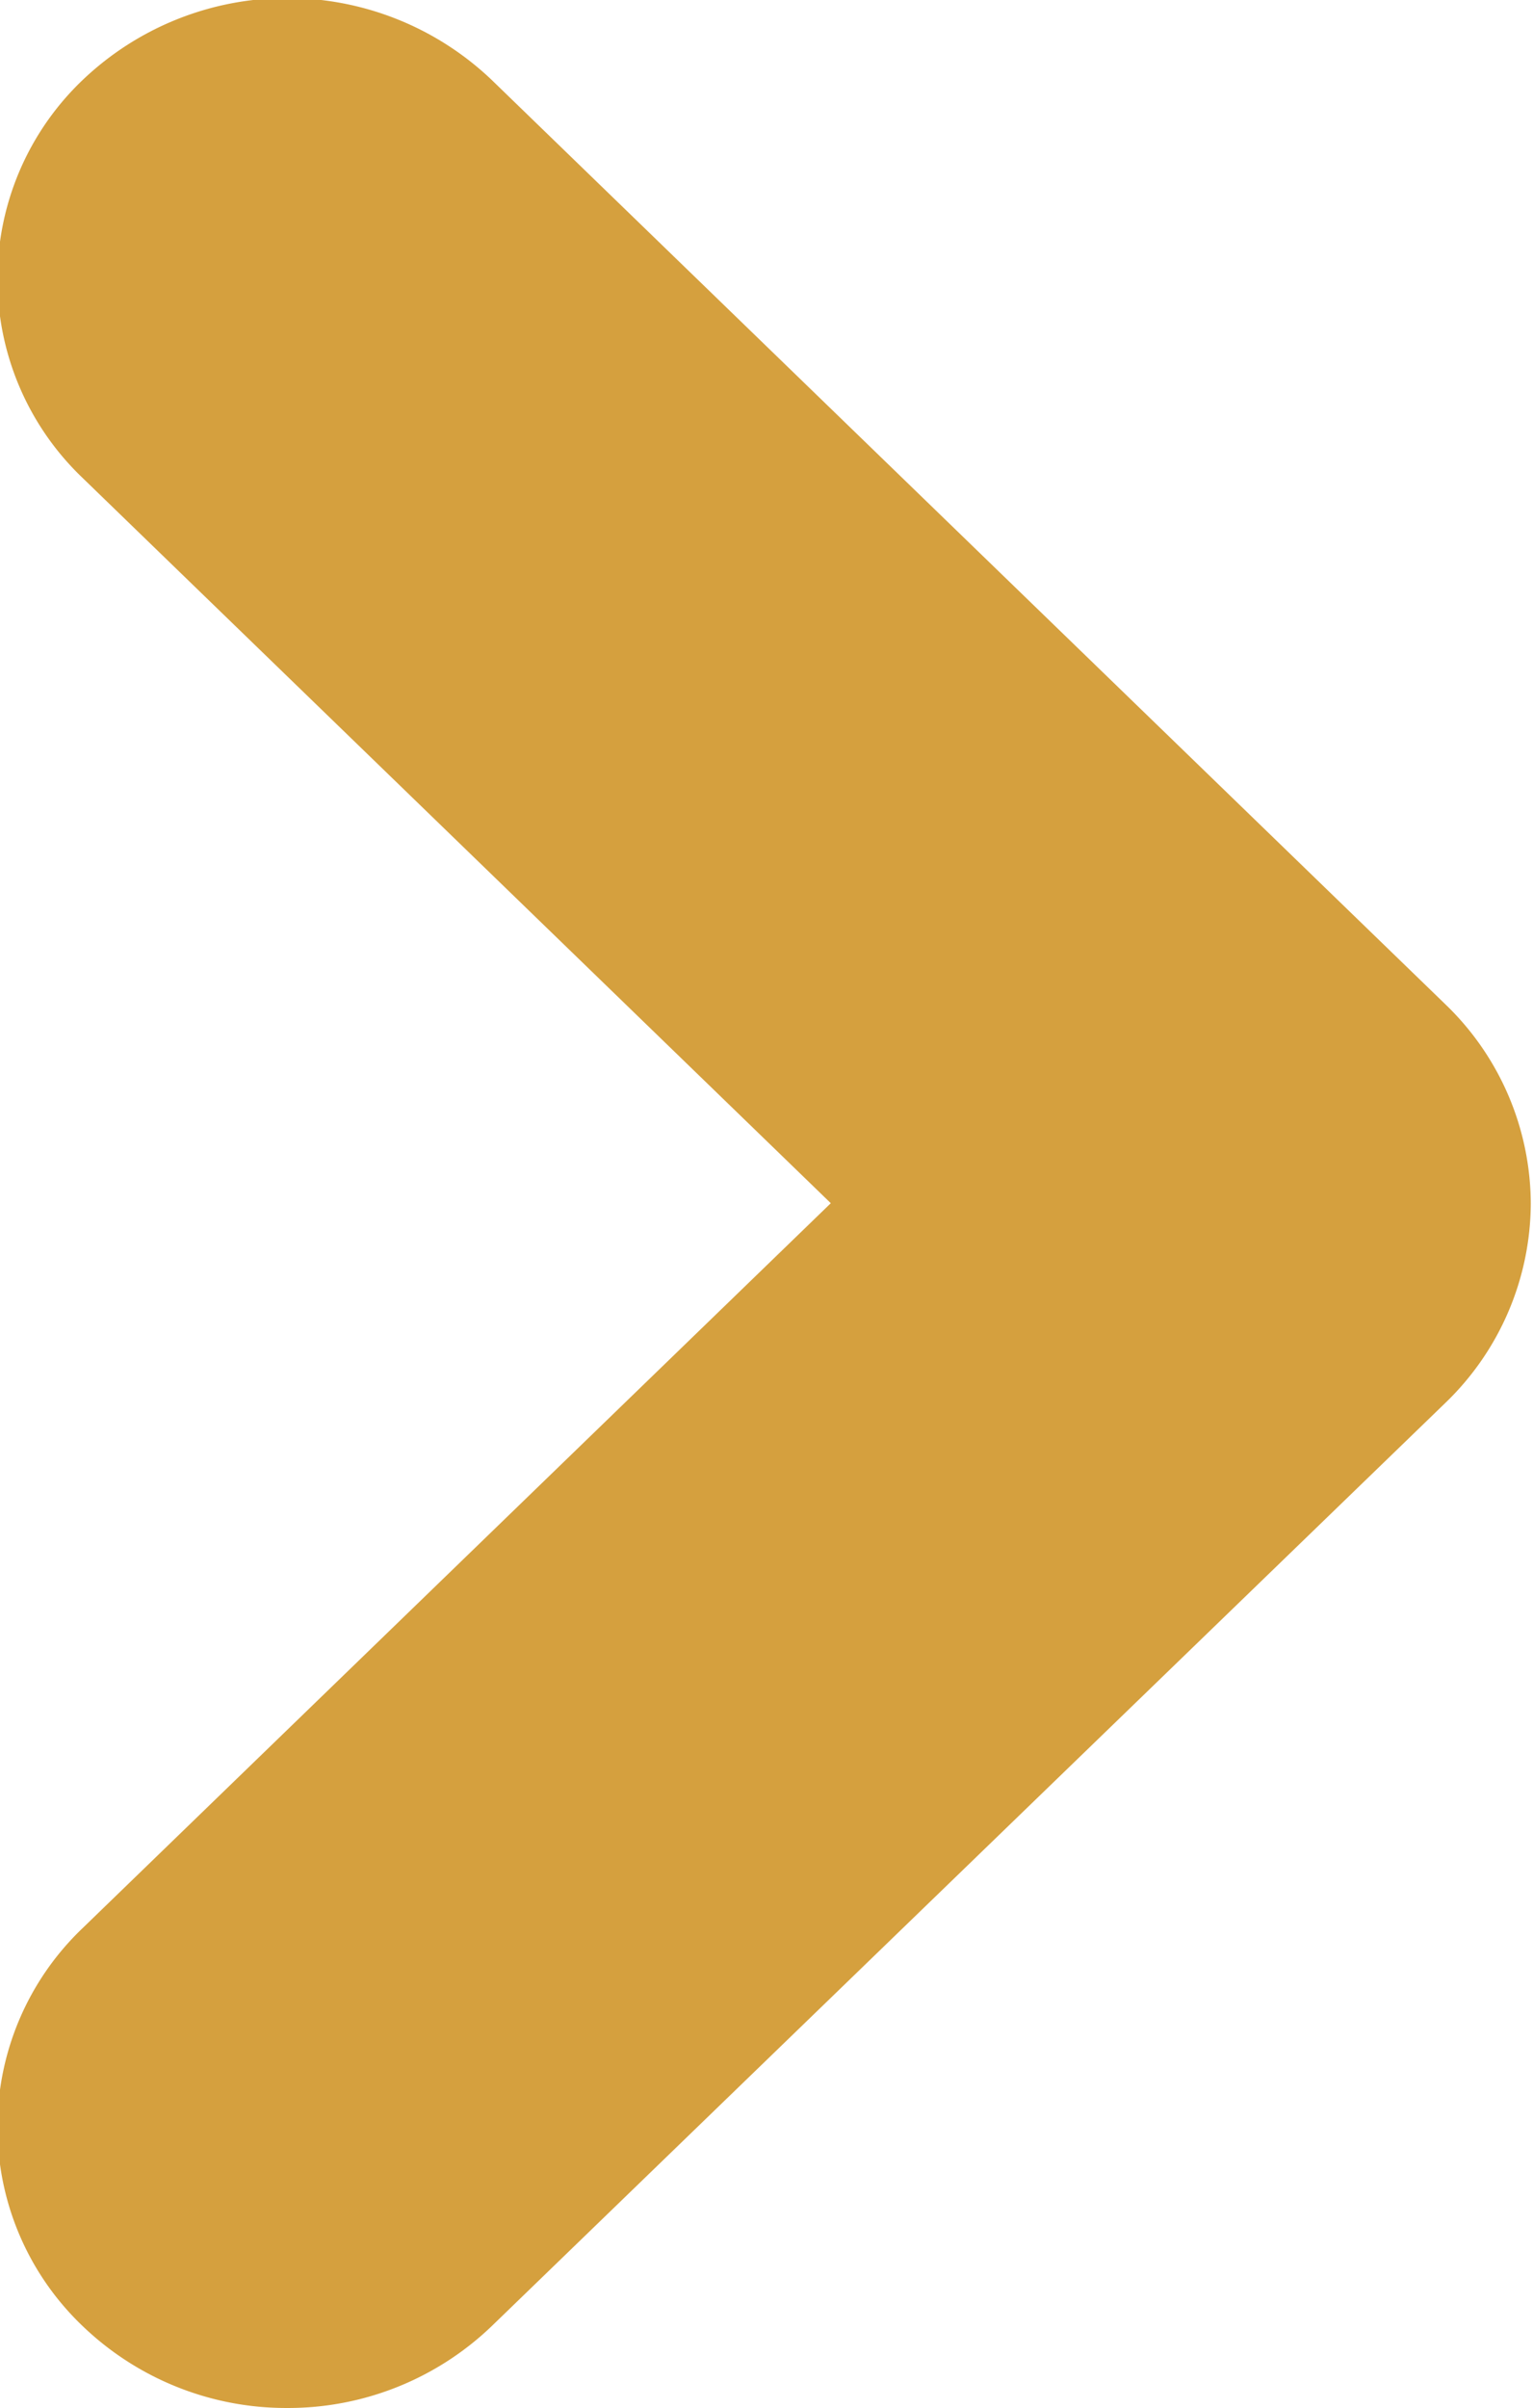 <svg xmlns="http://www.w3.org/2000/svg" width="9.656" height="15.157" viewBox="0 0 9.656 15.157">
  <defs>
    <style>
      .cls-1 {
        fill: #d5a03e;
        fill-rule: evenodd;
      }
    </style>
  </defs>
  <path id="シェイプ_566_2" data-name="シェイプ 566 2" class="cls-1" d="M379.518,588.2a1.73,1.73,0,0,1,0-2.5h0l4.715-4.565-4.715-4.567h0a1.73,1.73,0,0,1,0-2.5h0a1.867,1.867,0,0,1,2.582,0h0l6.008,5.819a1.748,1.748,0,0,1,.534,1.251h0a1.751,1.751,0,0,1-.534,1.25h0L382.1,588.2a1.852,1.852,0,0,1-1.291.518h0a1.852,1.852,0,0,1-1.291-.518h0Z" transform="translate(-379 -573.562)"/>
</svg>
